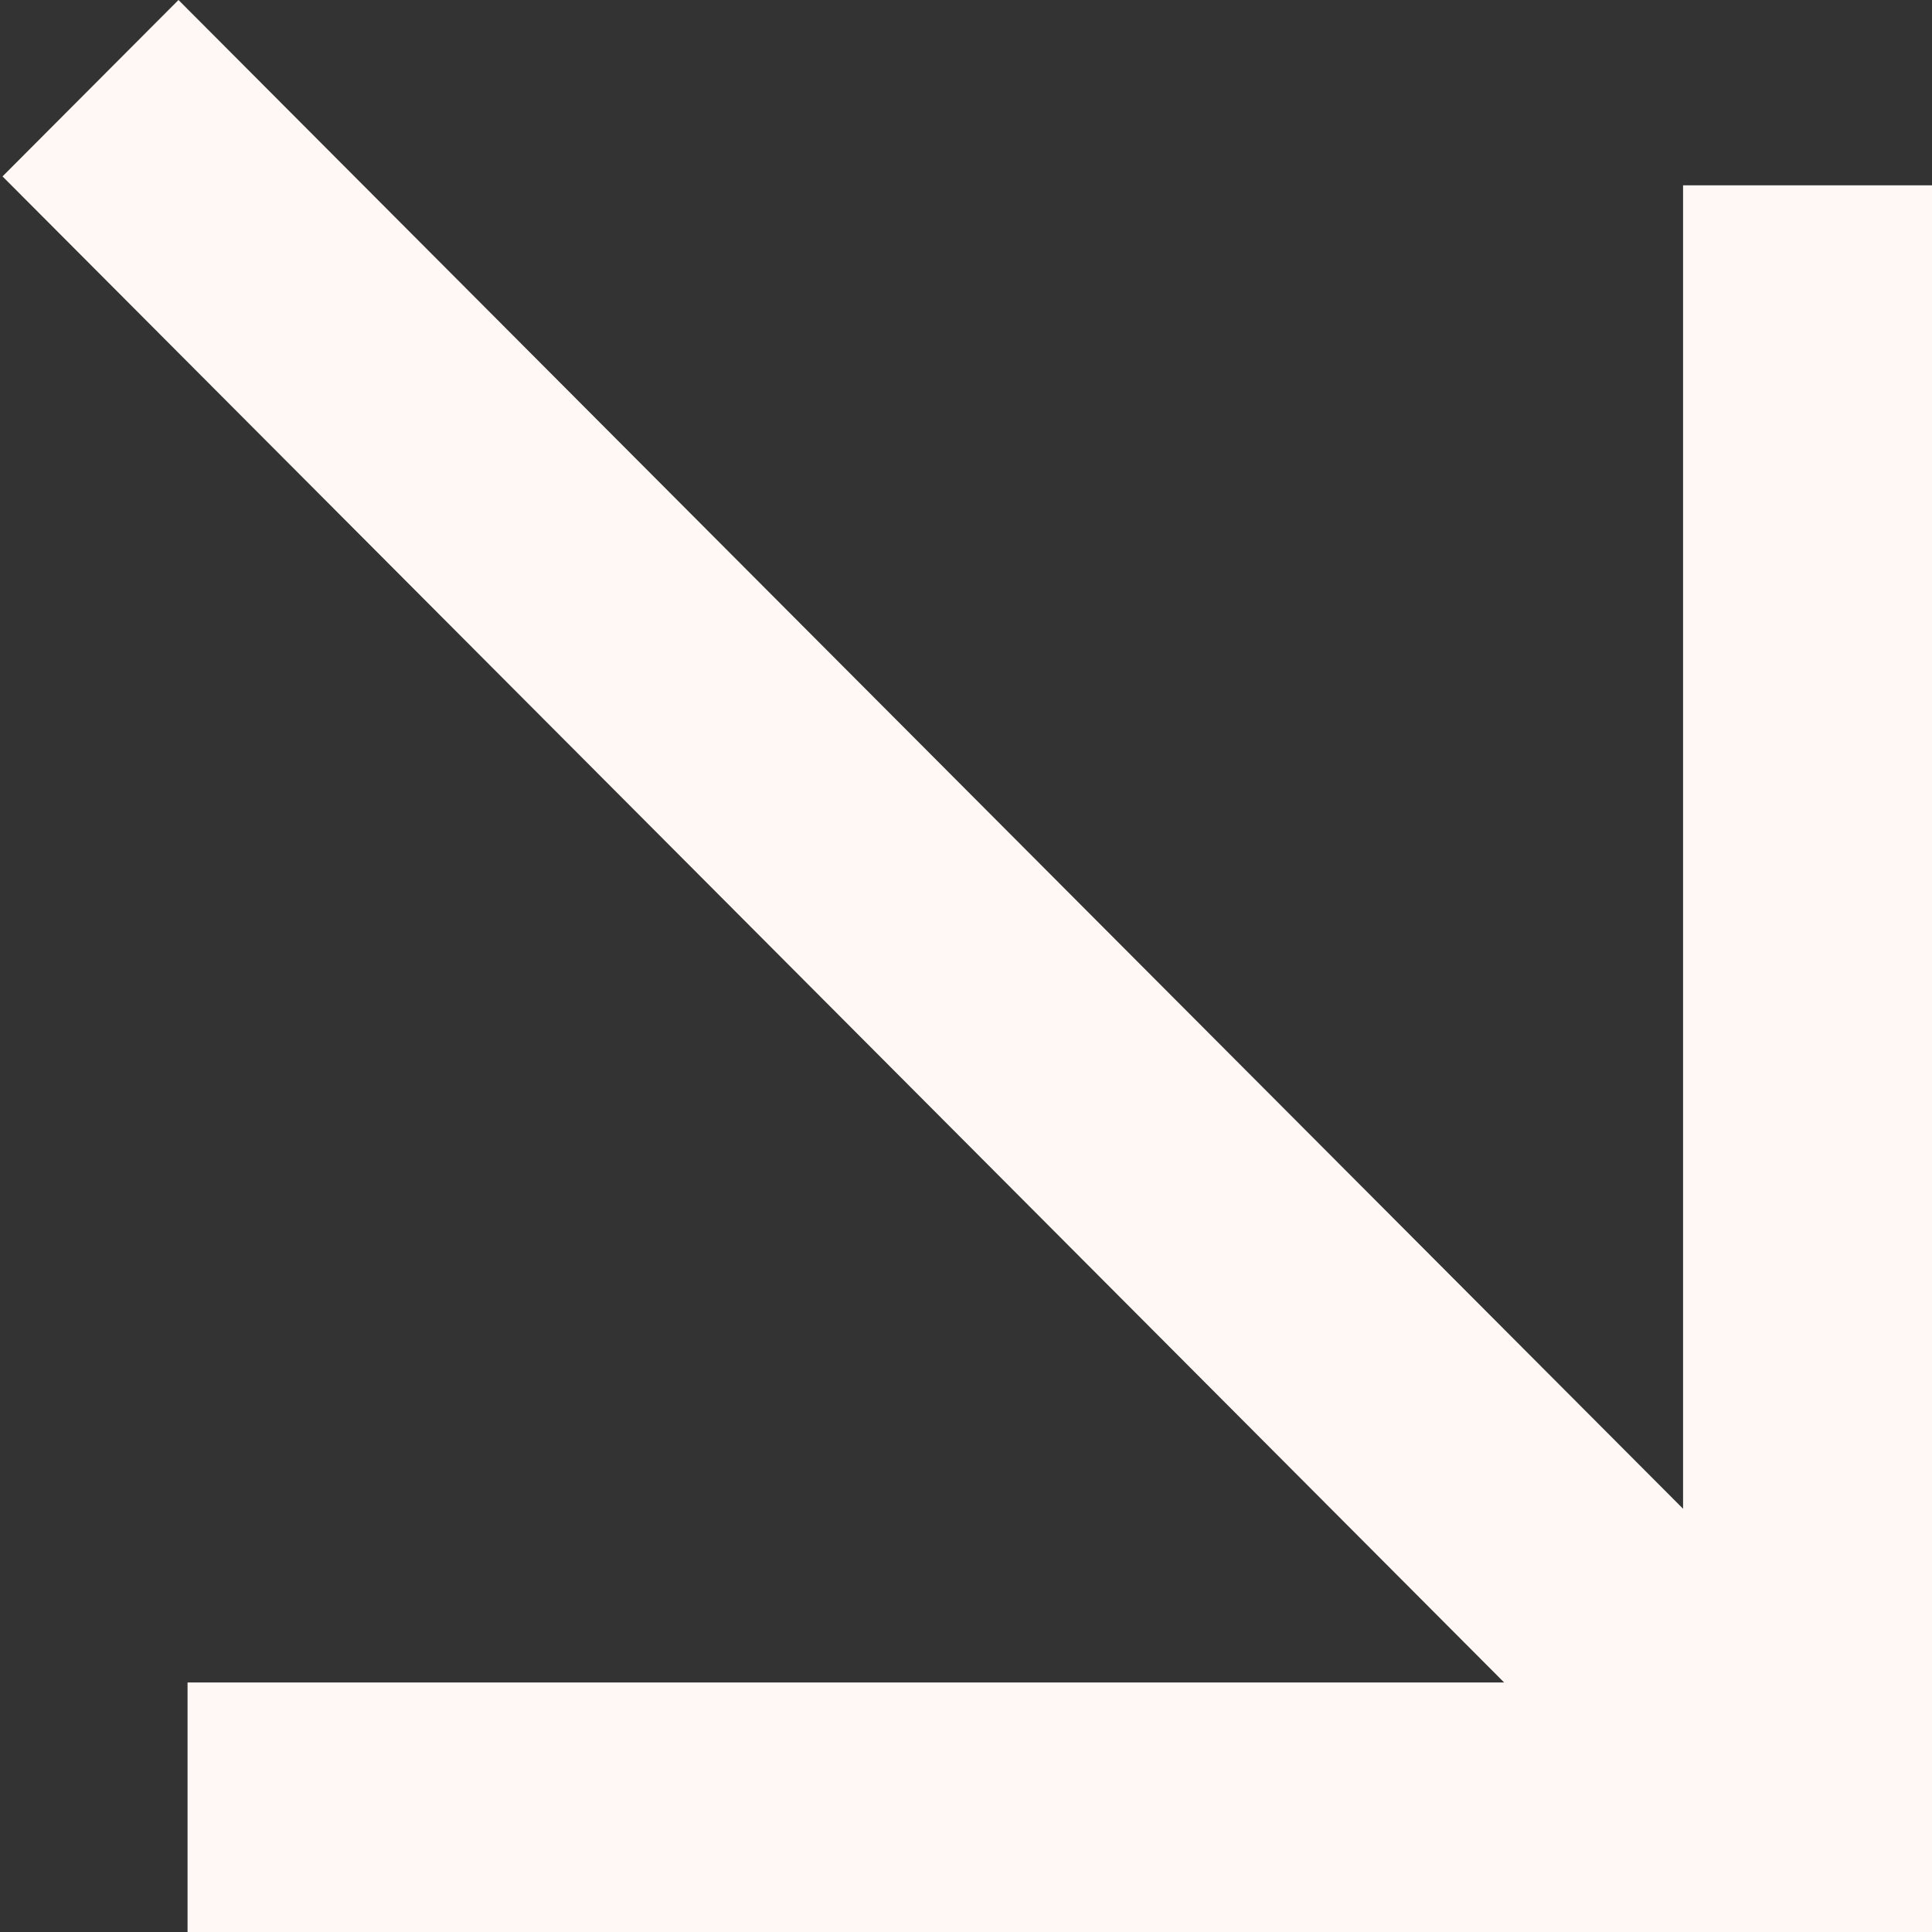 <svg width="13" height="13" viewBox="0 0 13 13" xmlns="http://www.w3.org/2000/svg">
    <rect x="0" y="0" width="13" height="13" fill="#333333" stroke="none"/>
    <g fill="#FFF8F4" fill-rule="evenodd">
        <path d="M13.002 11.321V13H1.262v-1.679z"/>
        <path d="m11.993 10.822-1.186 1.187L.017 1.187 1.201 0z"/>
        <path d="M13.002 13h-1.677V1.247h1.677z"/>
    </g>
</svg>
